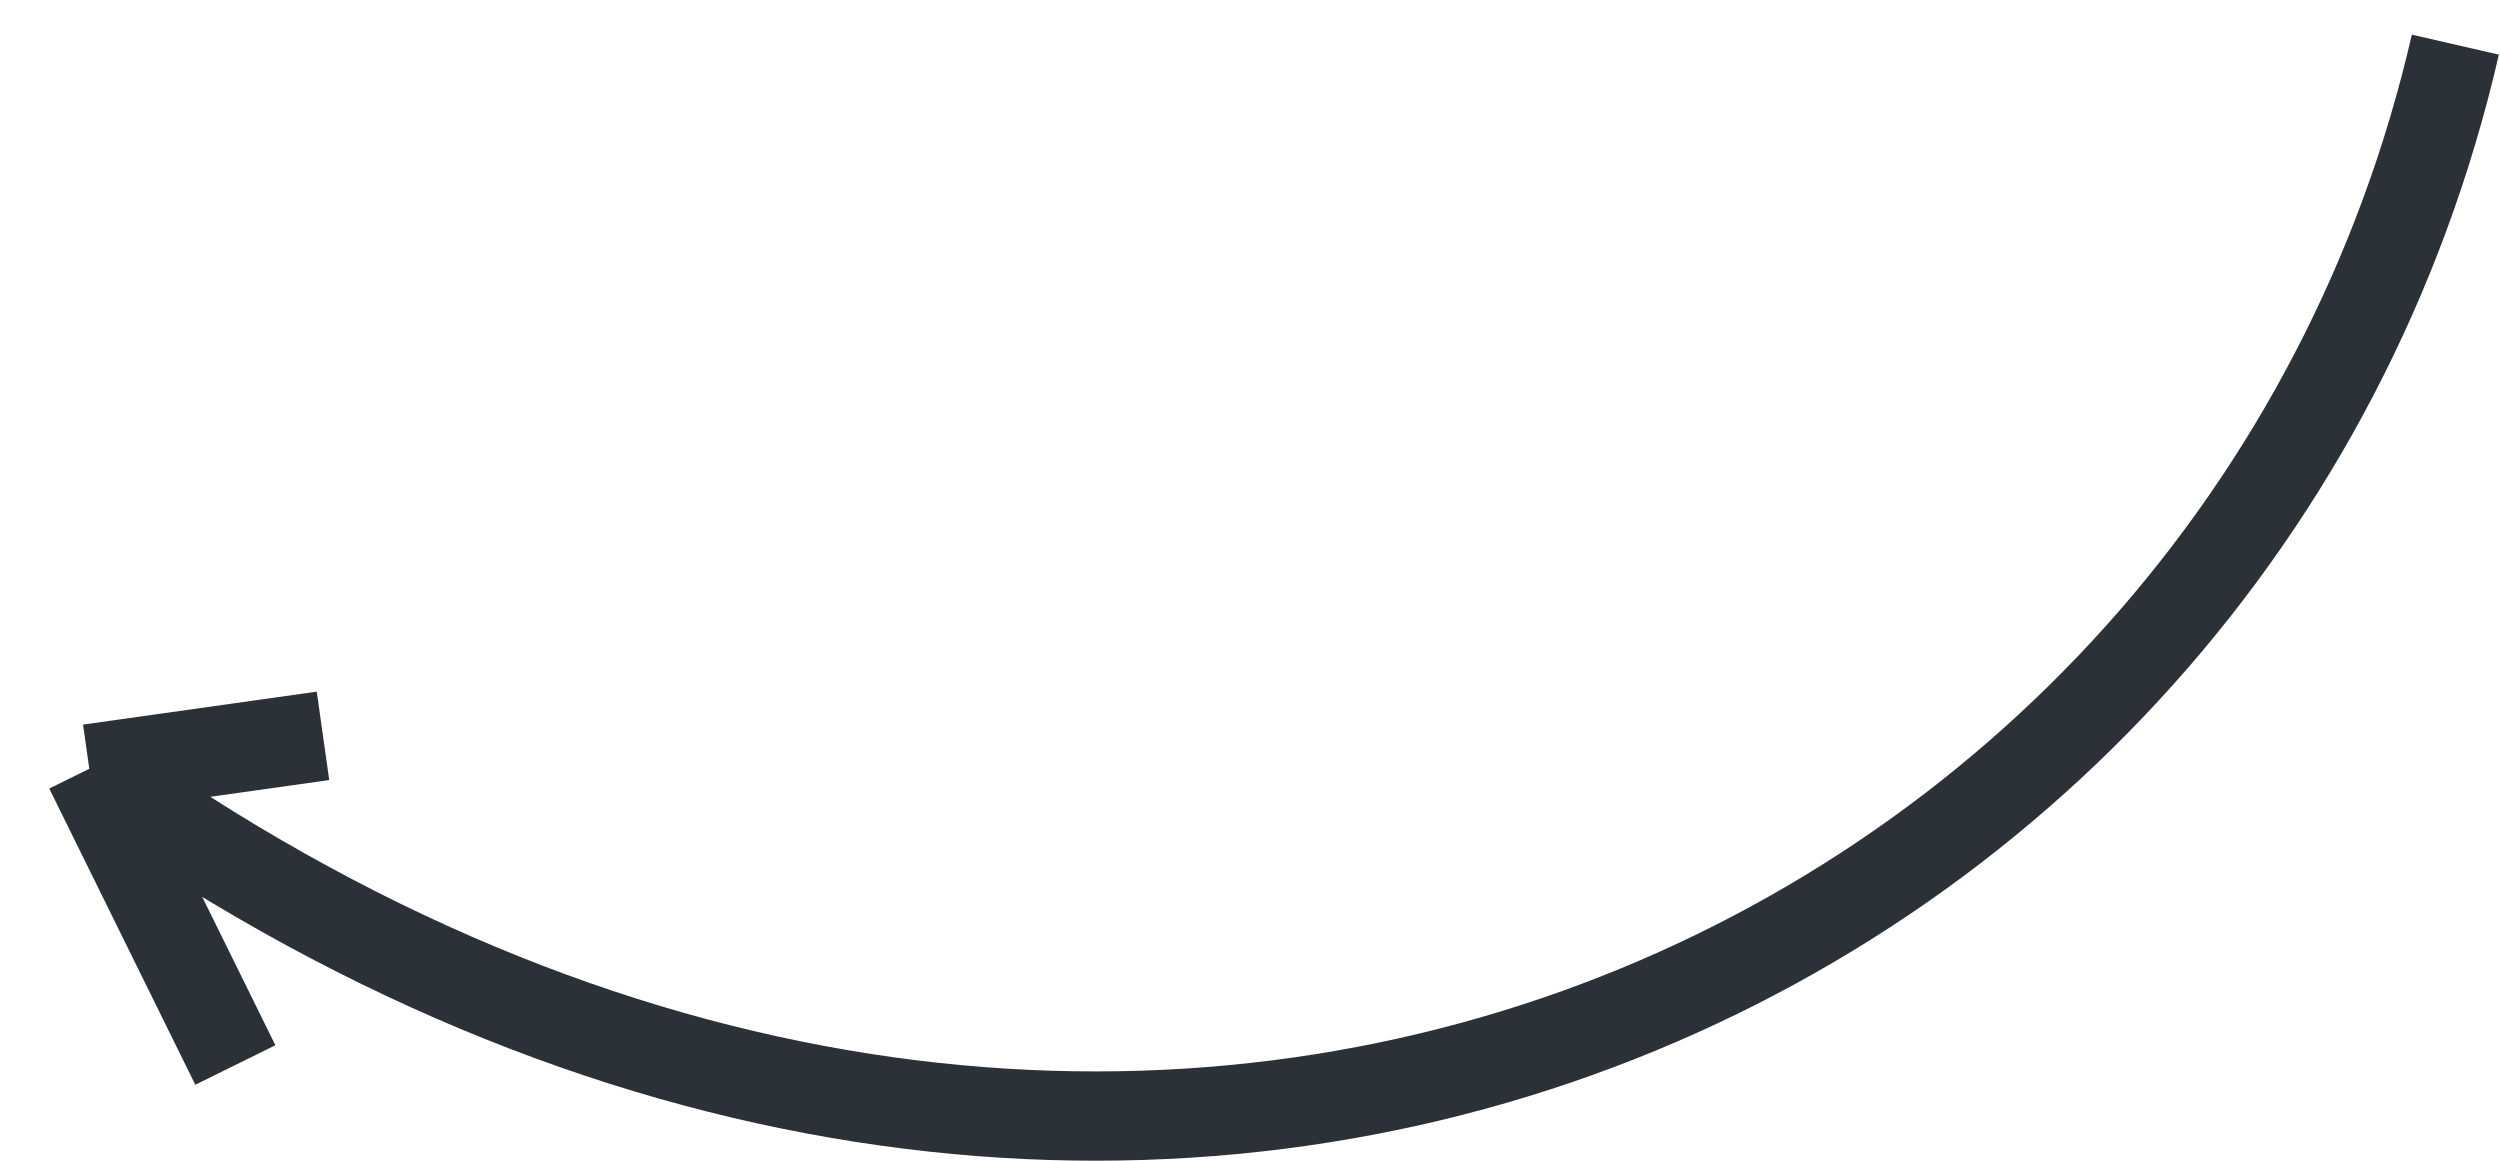 <?xml version="1.0" encoding="UTF-8"?> <svg xmlns="http://www.w3.org/2000/svg" width="56" height="26" viewBox="0 0 56 26" fill="none"><path d="M55 1C50.202 21.89 25.032 33.736 2 17.221M2 17.221L5.272 23.856M2 17.221L7.235 16.483" stroke="#2C3137" stroke-width="2"></path></svg> 